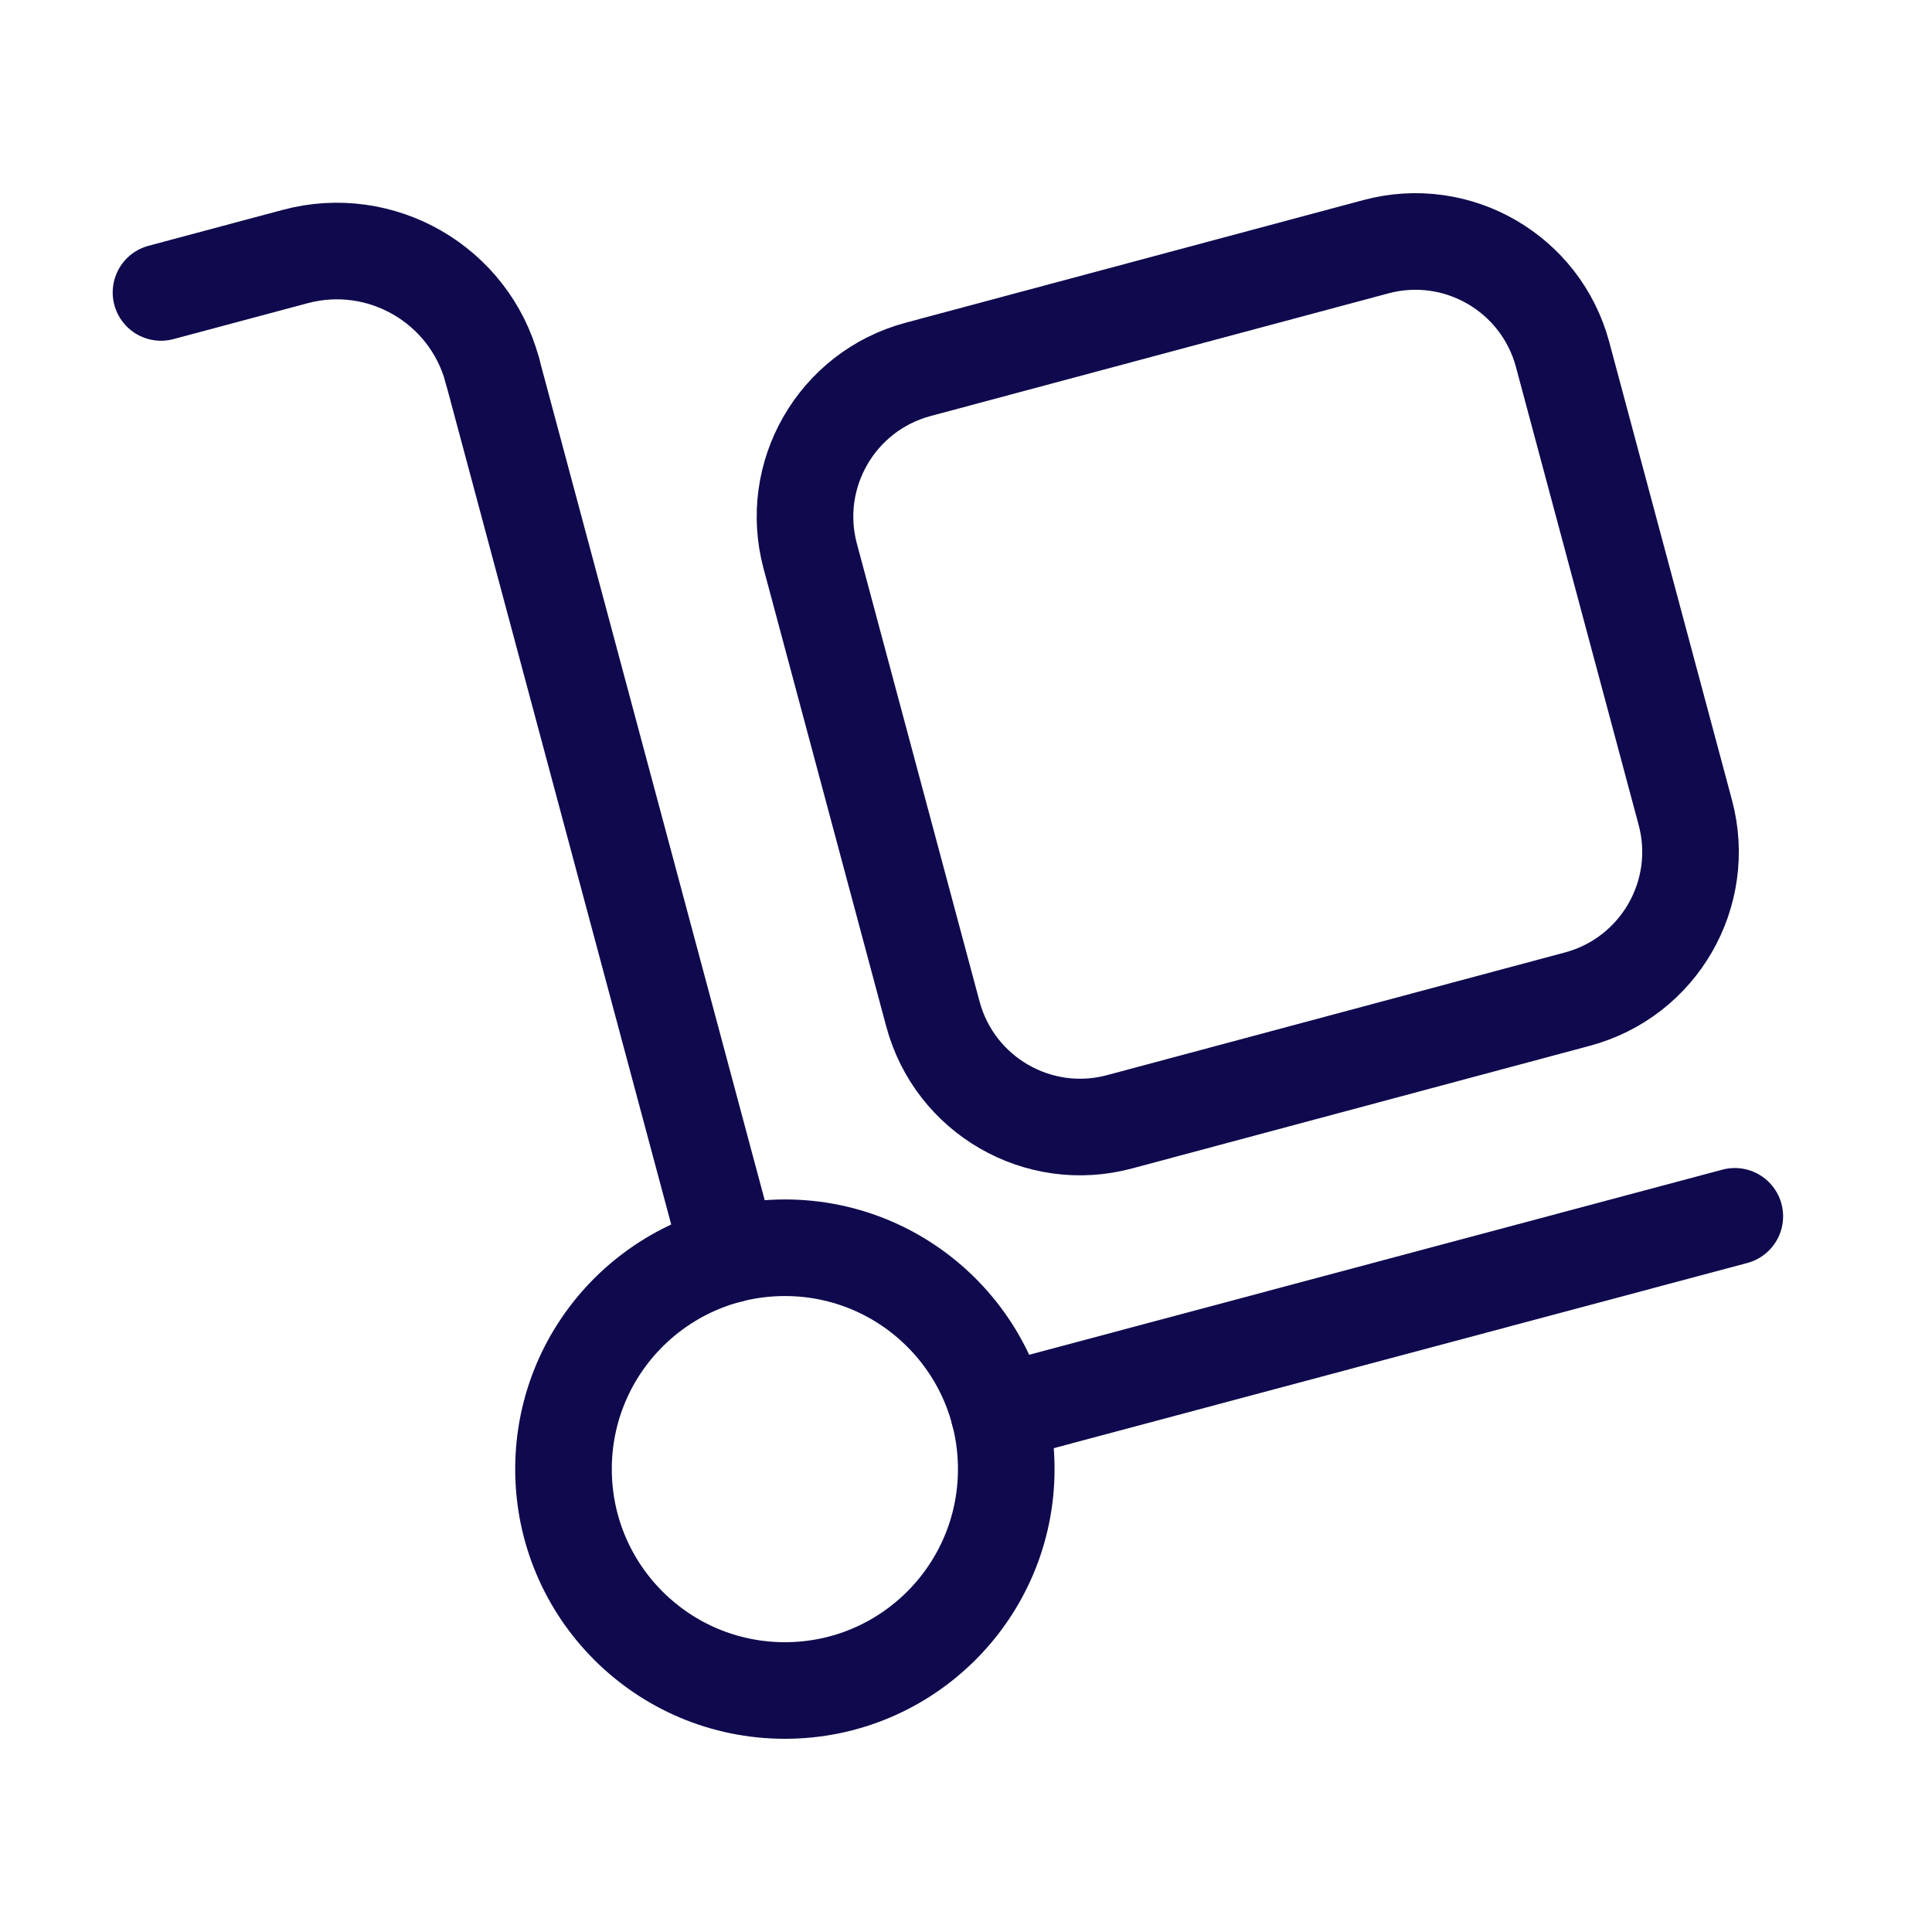 <svg width="30" height="30" viewBox="0 0 30 30" fill="none" xmlns="http://www.w3.org/2000/svg">
<path d="M24.495 15.514L17.385 17.419C16.123 17.758 14.825 17.008 14.486 15.745L12.581 8.635C12.243 7.372 12.993 6.075 14.255 5.736L21.365 3.831C22.628 3.492 23.925 4.242 24.264 5.505L26.169 12.615C26.508 13.877 25.758 15.175 24.495 15.514V15.514Z" stroke="#0F0A4D" stroke-width="1.5" stroke-linecap="round" stroke-linejoin="round"/>
<path d="M12.188 26.25C14.086 26.25 15.625 24.711 15.625 22.812C15.625 20.914 14.086 19.375 12.188 19.375C10.289 19.375 8.75 20.914 8.75 22.812C8.75 24.711 10.289 26.25 12.188 26.25Z" stroke="#0F0A4D" stroke-width="1.5" stroke-linecap="round" stroke-linejoin="round"/>
<path d="M2.5 4.541L4.582 3.984C5.916 3.626 7.287 4.418 7.645 5.751" stroke="#0F0A4D" stroke-width="1.5" stroke-linecap="round" stroke-linejoin="round"/>
<path d="M7.645 5.751L11.325 19.484" stroke="#0F0A4D" stroke-width="1.5" stroke-linecap="round" stroke-linejoin="round"/>
<path d="M26.938 18.887L15.512 21.938" stroke="#0F0A4D" stroke-width="1.5" stroke-linecap="round" stroke-linejoin="round"/>
</svg>
